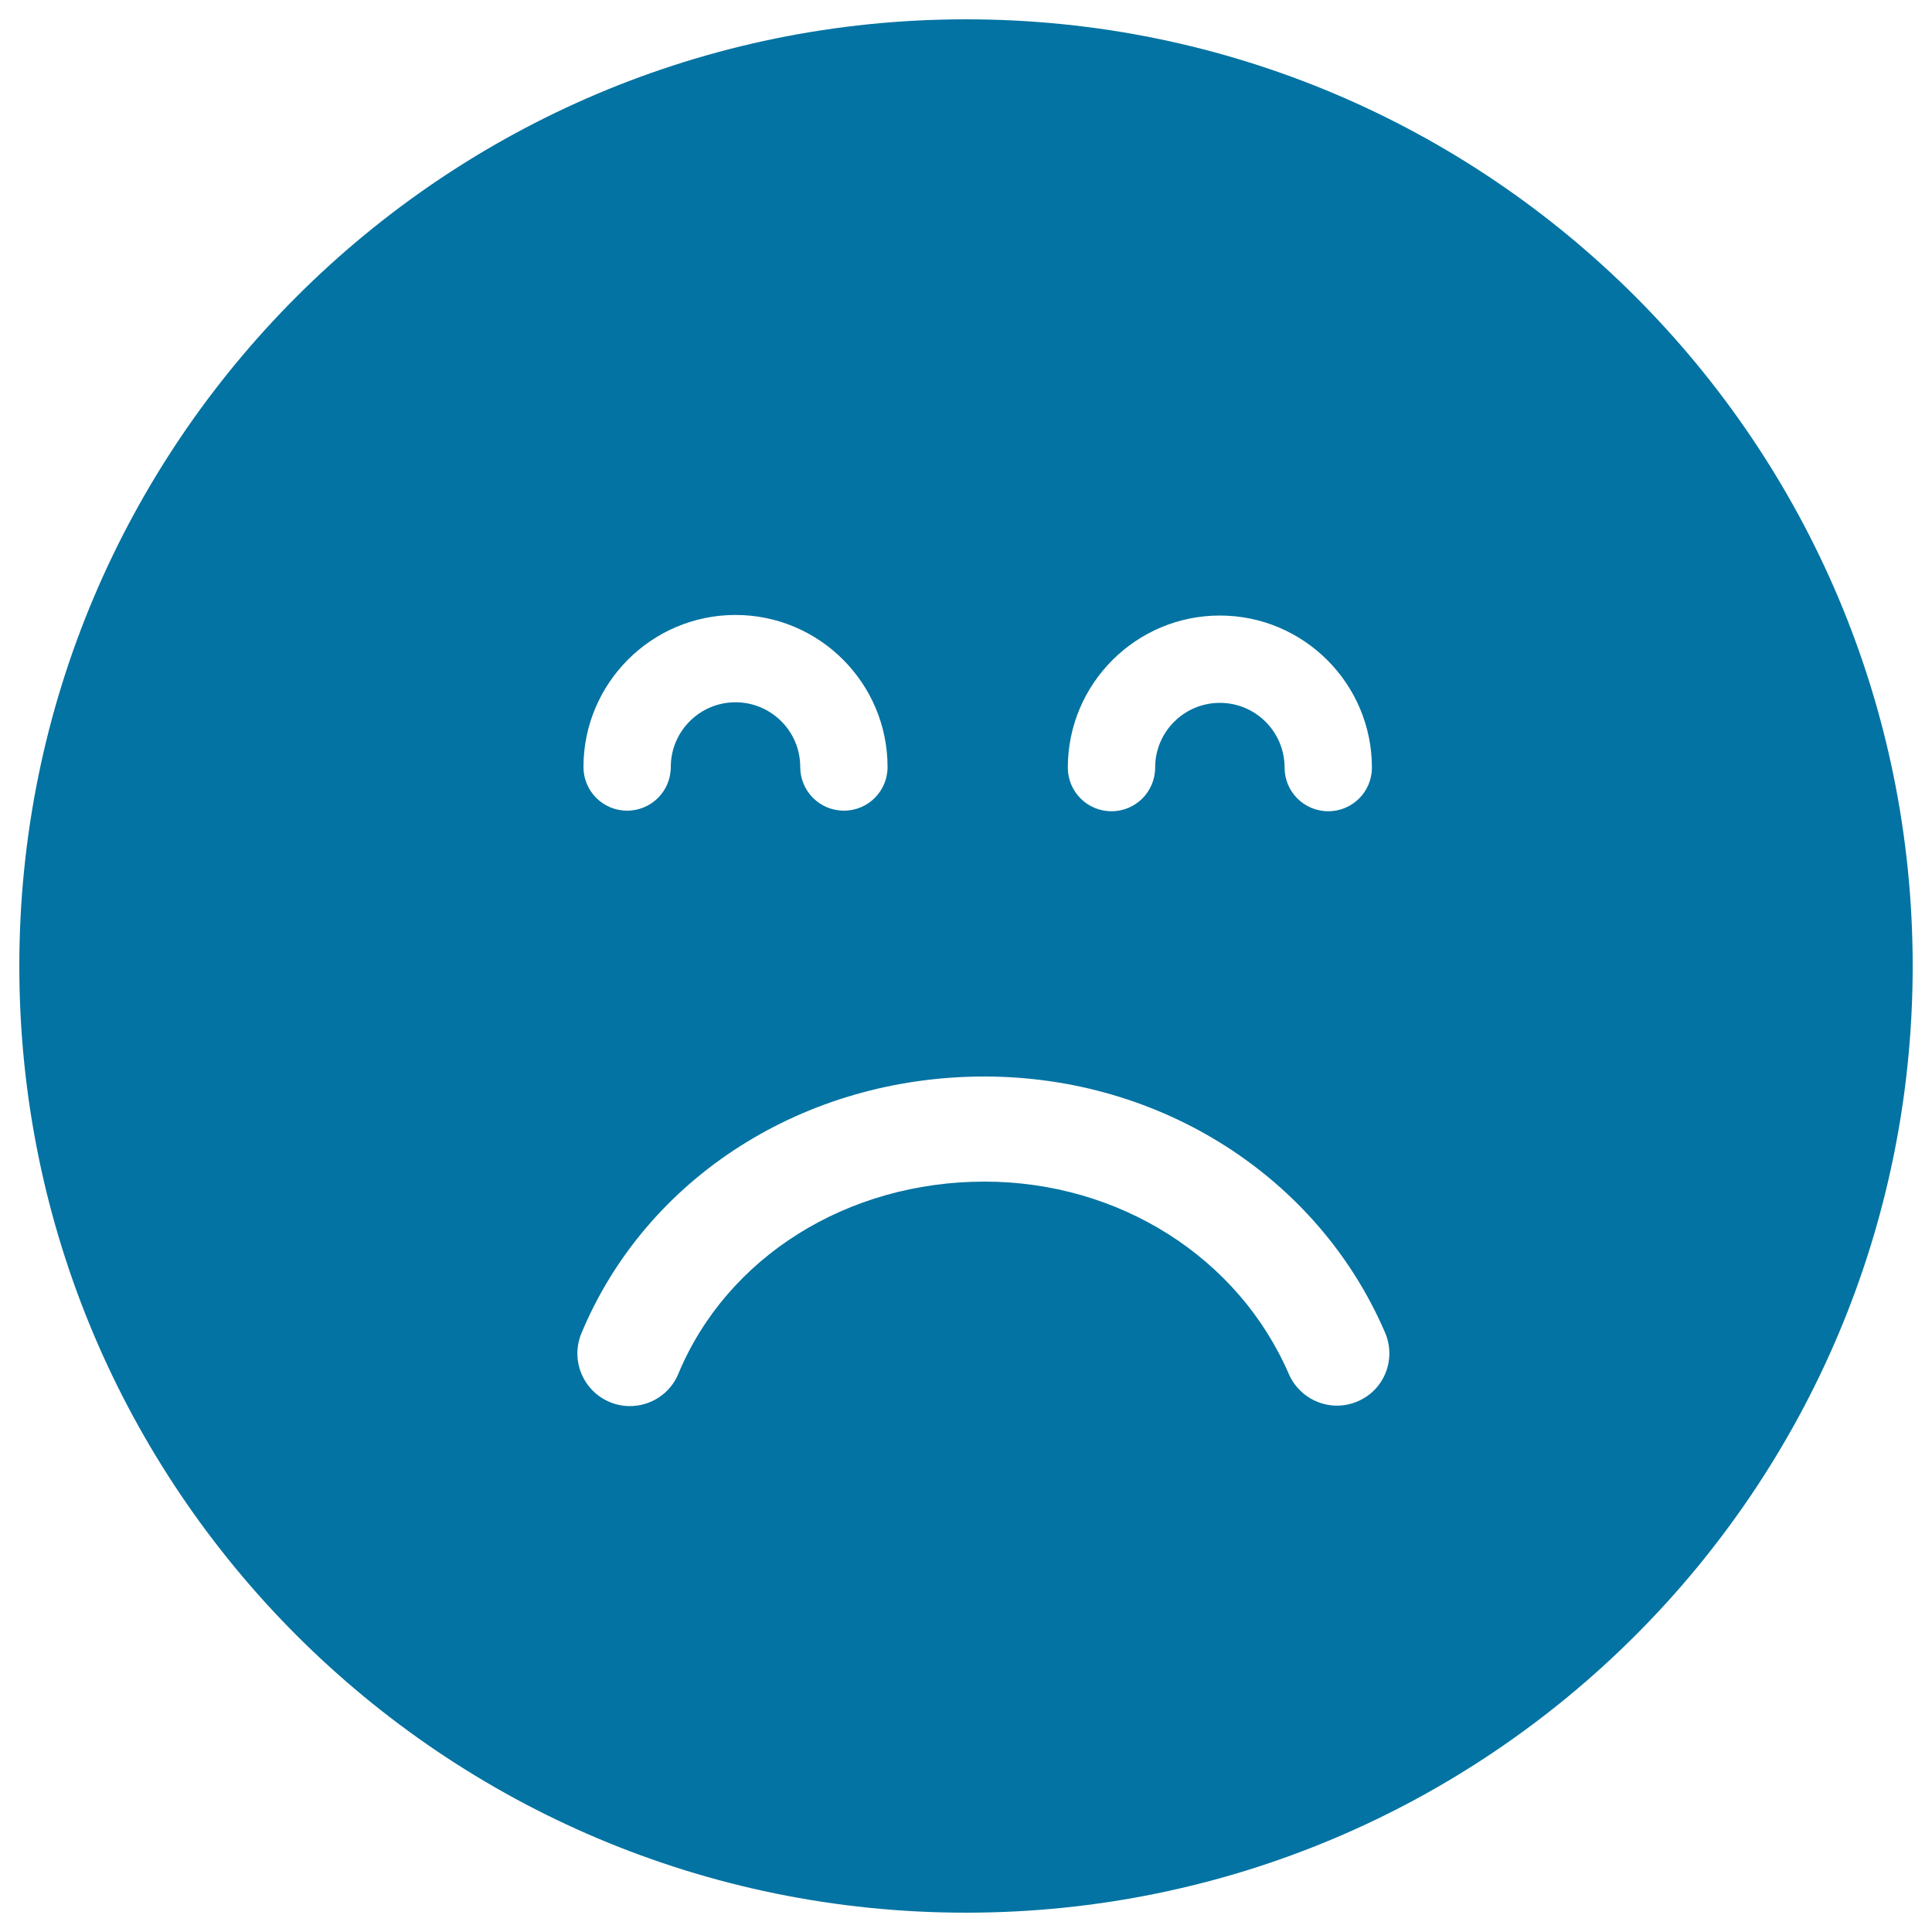 <svg xmlns="http://www.w3.org/2000/svg" viewBox="0 0 1000 1000" style="fill:#0273a2">
<title>Sad Emoticon Square Face With Closed Eyes SVG icon</title>
<g><g><path d="M500,10C229.4,10,10,229.4,10,500s219.4,490,490,490c270.6,0,490-219.4,490-490S770.6,10,500,10z M631.4,318.6c43.4,0,78.7,35.3,78.7,78.7c0,12.5-10.1,22.6-22.6,22.6c-12.5,0-22.6-10.1-22.6-22.6c0-18.5-15-33.5-33.5-33.5c-18.5,0-33.5,15-33.5,33.5c0,12.5-10.1,22.6-22.6,22.6s-22.6-10.1-22.6-22.6C552.7,353.9,588,318.6,631.4,318.6z M380.7,318.3c43.4,0,78.7,35.3,78.7,78.7c0,12.5-10.1,22.6-22.6,22.6c-12.5,0-22.6-10.1-22.6-22.6c0-18.5-15-33.5-33.5-33.5c-18.5,0-33.5,15-33.5,33.5c0,12.5-10.1,22.6-22.6,22.6c-12.5,0-22.6-10.1-22.6-22.6C302,353.6,337.3,318.3,380.7,318.3z M702.8,725.3c-13.8,6-29.7-0.4-35.7-14.1c-26.2-60.5-88-99.6-157.5-99.6c-71.2,0-133.4,39.1-158.5,99.5c-4.3,10.4-14.4,16.7-25.1,16.7c-3.5,0-7-0.7-10.4-2.1c-13.8-5.8-20.4-21.6-14.7-35.5c33.6-80.8,115.4-133,208.6-133c91.2,0,172.6,51.9,207.3,132.3C722.9,703.4,716.6,719.4,702.8,725.3z"/></g></g>
</svg>